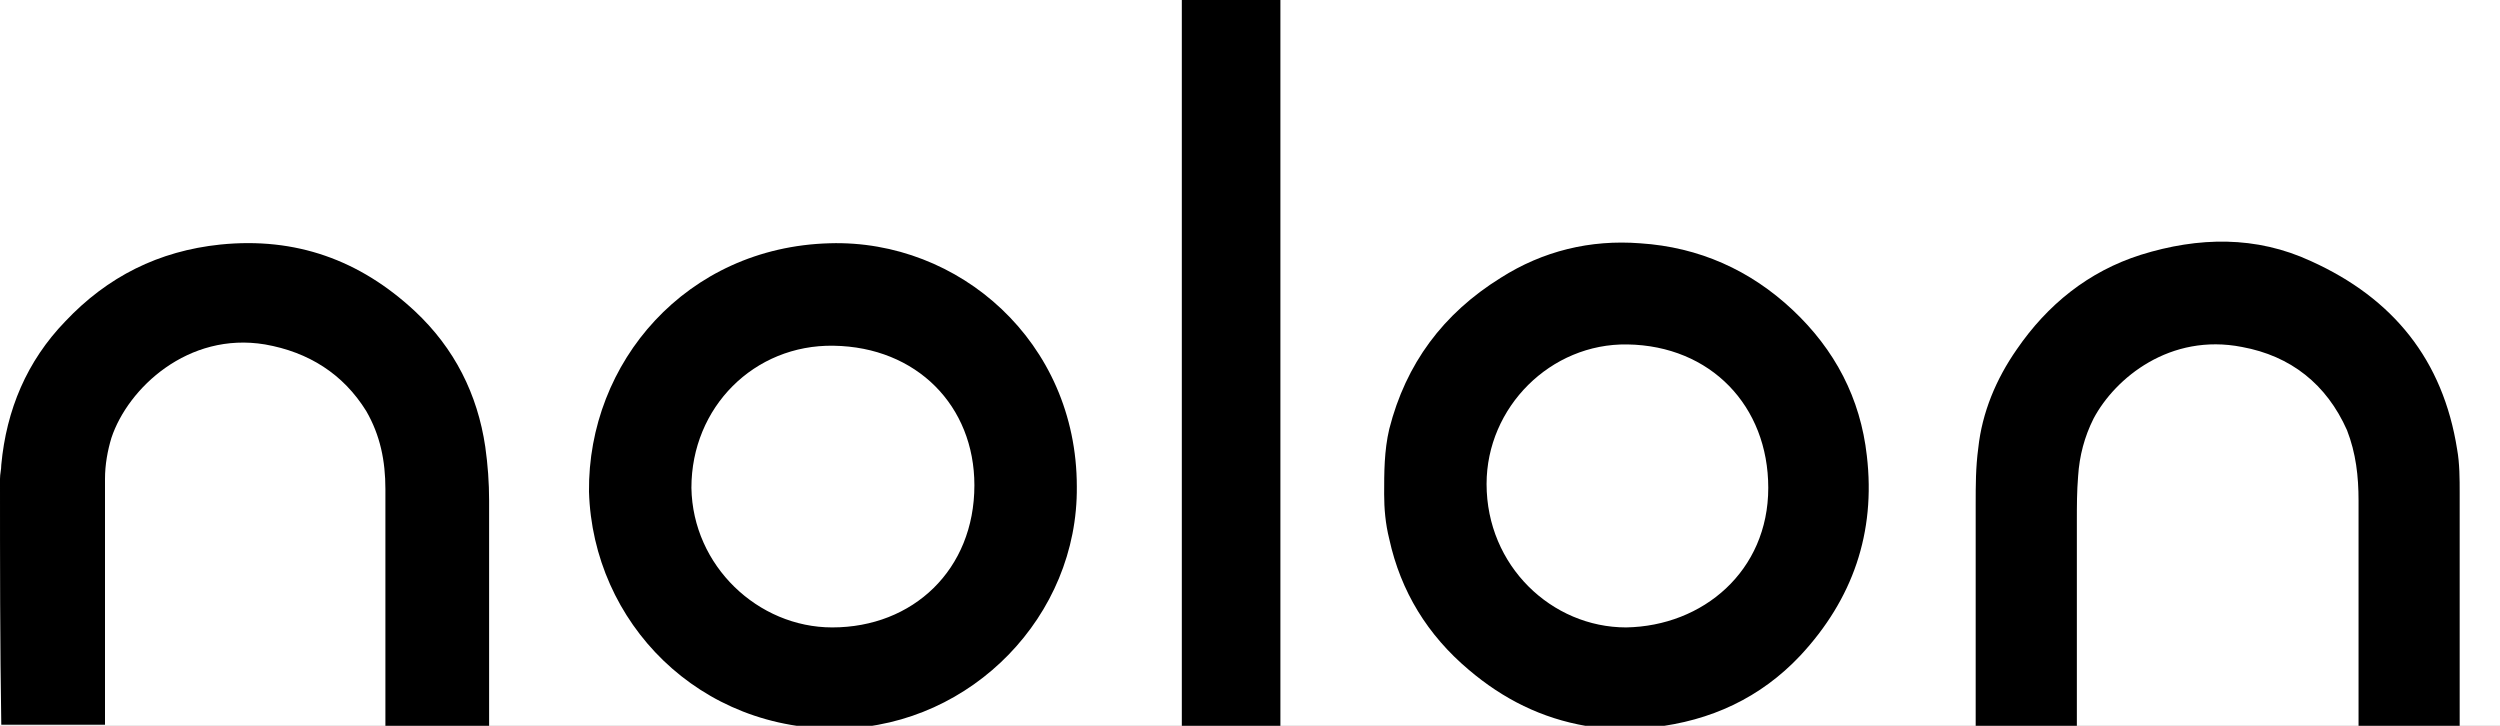 <svg width="62" height="18" viewBox="0 0 62 18" fill="none" xmlns="http://www.w3.org/2000/svg">
<rect x="0" y="0" width="62" height="18" fill="#808080" stroke="none"/>
<g clip-path="url(#clip0_70_191)">
<rect width="62" height="18" fill="white"/>
<path d="M39.884 18.069C39.693 18.037 39.534 18.037 39.344 18.005C38.232 17.814 37.28 17.338 36.422 16.608C35.406 15.751 34.739 14.671 34.454 13.369C34.358 12.988 34.327 12.607 34.327 12.258C34.327 11.718 34.327 11.178 34.454 10.638C34.867 9.019 35.787 7.78 37.216 6.891C38.264 6.224 39.439 5.938 40.678 6.034C42.138 6.129 43.408 6.701 44.456 7.685C45.504 8.669 46.139 9.876 46.298 11.305C46.52 13.21 45.949 14.861 44.647 16.259C43.662 17.306 42.424 17.878 40.995 18.037C40.9 18.037 40.804 18.069 40.709 18.069C40.455 18.069 40.169 18.069 39.884 18.069ZM40.328 15.56C42.233 15.528 43.853 14.163 43.853 12.099C43.853 10.066 42.424 8.574 40.36 8.542C38.455 8.511 36.867 10.098 36.867 12.004C36.867 14.036 38.486 15.56 40.328 15.56Z" fill="black"/>
<path d="M0 11.876C0 11.749 0.032 11.654 0.032 11.527C0.159 10.161 0.667 8.955 1.619 7.97C2.667 6.859 3.938 6.224 5.462 6.065C7.335 5.875 8.923 6.446 10.288 7.716C11.273 8.637 11.844 9.78 12.035 11.082C12.098 11.527 12.13 11.971 12.13 12.416C12.13 14.226 12.13 16.068 12.13 17.878C12.13 17.91 12.13 17.973 12.13 18.005C11.273 18.005 10.415 18.005 9.558 18.005C9.558 17.973 9.558 17.941 9.558 17.91C9.558 15.973 9.558 14.067 9.558 12.13C9.558 11.432 9.431 10.796 9.082 10.193C8.51 9.272 7.653 8.732 6.573 8.542C4.668 8.224 3.175 9.622 2.763 10.86C2.667 11.178 2.604 11.527 2.604 11.876C2.604 13.877 2.604 15.845 2.604 17.846C2.604 17.91 2.604 17.941 2.604 17.973C2.572 17.973 2.572 17.973 2.572 17.973C1.715 17.973 0.889 17.973 0.032 17.973C1.2066e-07 16.004 0 13.94 0 11.876Z" fill="black"/>
<path d="M31.754 0C31.754 0.032 31.754 0.095 31.754 0.127C31.754 6.065 31.754 11.971 31.754 17.909C31.754 17.941 31.754 18.005 31.754 18.036C30.928 18.036 30.135 18.036 29.309 18.036C29.309 18.005 29.309 17.973 29.309 17.941C29.309 12.003 29.309 6.065 29.309 0.127C29.309 0.095 29.309 0.064 29.309 0C30.135 0 30.96 0 31.754 0Z" fill="black"/>
<path d="M26.705 12.067C26.737 15.274 24.102 17.973 20.894 18.068C17.338 18.163 14.702 15.433 14.607 12.194C14.575 8.986 17.02 6.129 20.577 6.033C23.784 5.938 26.705 8.478 26.705 12.067ZM20.64 15.56C22.641 15.56 24.165 14.131 24.165 12.035C24.165 10.066 22.736 8.605 20.672 8.574C18.703 8.542 17.147 10.098 17.147 12.098C17.179 14.035 18.799 15.56 20.64 15.56Z" fill="black"/>
<path d="M61 18.036C60.143 18.036 59.317 18.036 58.492 18.036C58.492 18.004 58.492 17.973 58.492 17.909C58.492 16.067 58.492 14.257 58.492 12.416C58.492 11.812 58.428 11.241 58.206 10.669C57.698 9.526 56.809 8.827 55.602 8.605C53.824 8.256 52.458 9.367 51.919 10.383C51.696 10.828 51.569 11.304 51.537 11.812C51.506 12.193 51.506 12.543 51.506 12.924C51.506 13.813 51.506 14.702 51.506 15.591C51.506 16.353 51.506 17.147 51.506 17.909C51.506 17.941 51.506 18.004 51.506 18.036C50.68 18.036 49.854 18.036 48.997 18.036C48.997 18.004 48.997 17.973 48.997 17.941C48.997 16.131 48.997 14.321 48.997 12.511C48.997 12.035 48.997 11.59 49.061 11.114C49.156 10.225 49.505 9.399 50.013 8.669C50.775 7.557 51.791 6.732 53.093 6.319C54.522 5.874 55.951 5.843 57.317 6.478C59.349 7.398 60.587 8.923 60.937 11.146C61 11.495 61 11.876 61 12.225C61 13.845 61 15.496 61 17.115C61 17.433 61 17.75 61 18.036Z" fill="black"/>
</g>
<defs>
<clipPath id="clip0_70_191">
<rect width="62" height="18" fill="white"/>
</clipPath>
</defs>
</svg>
